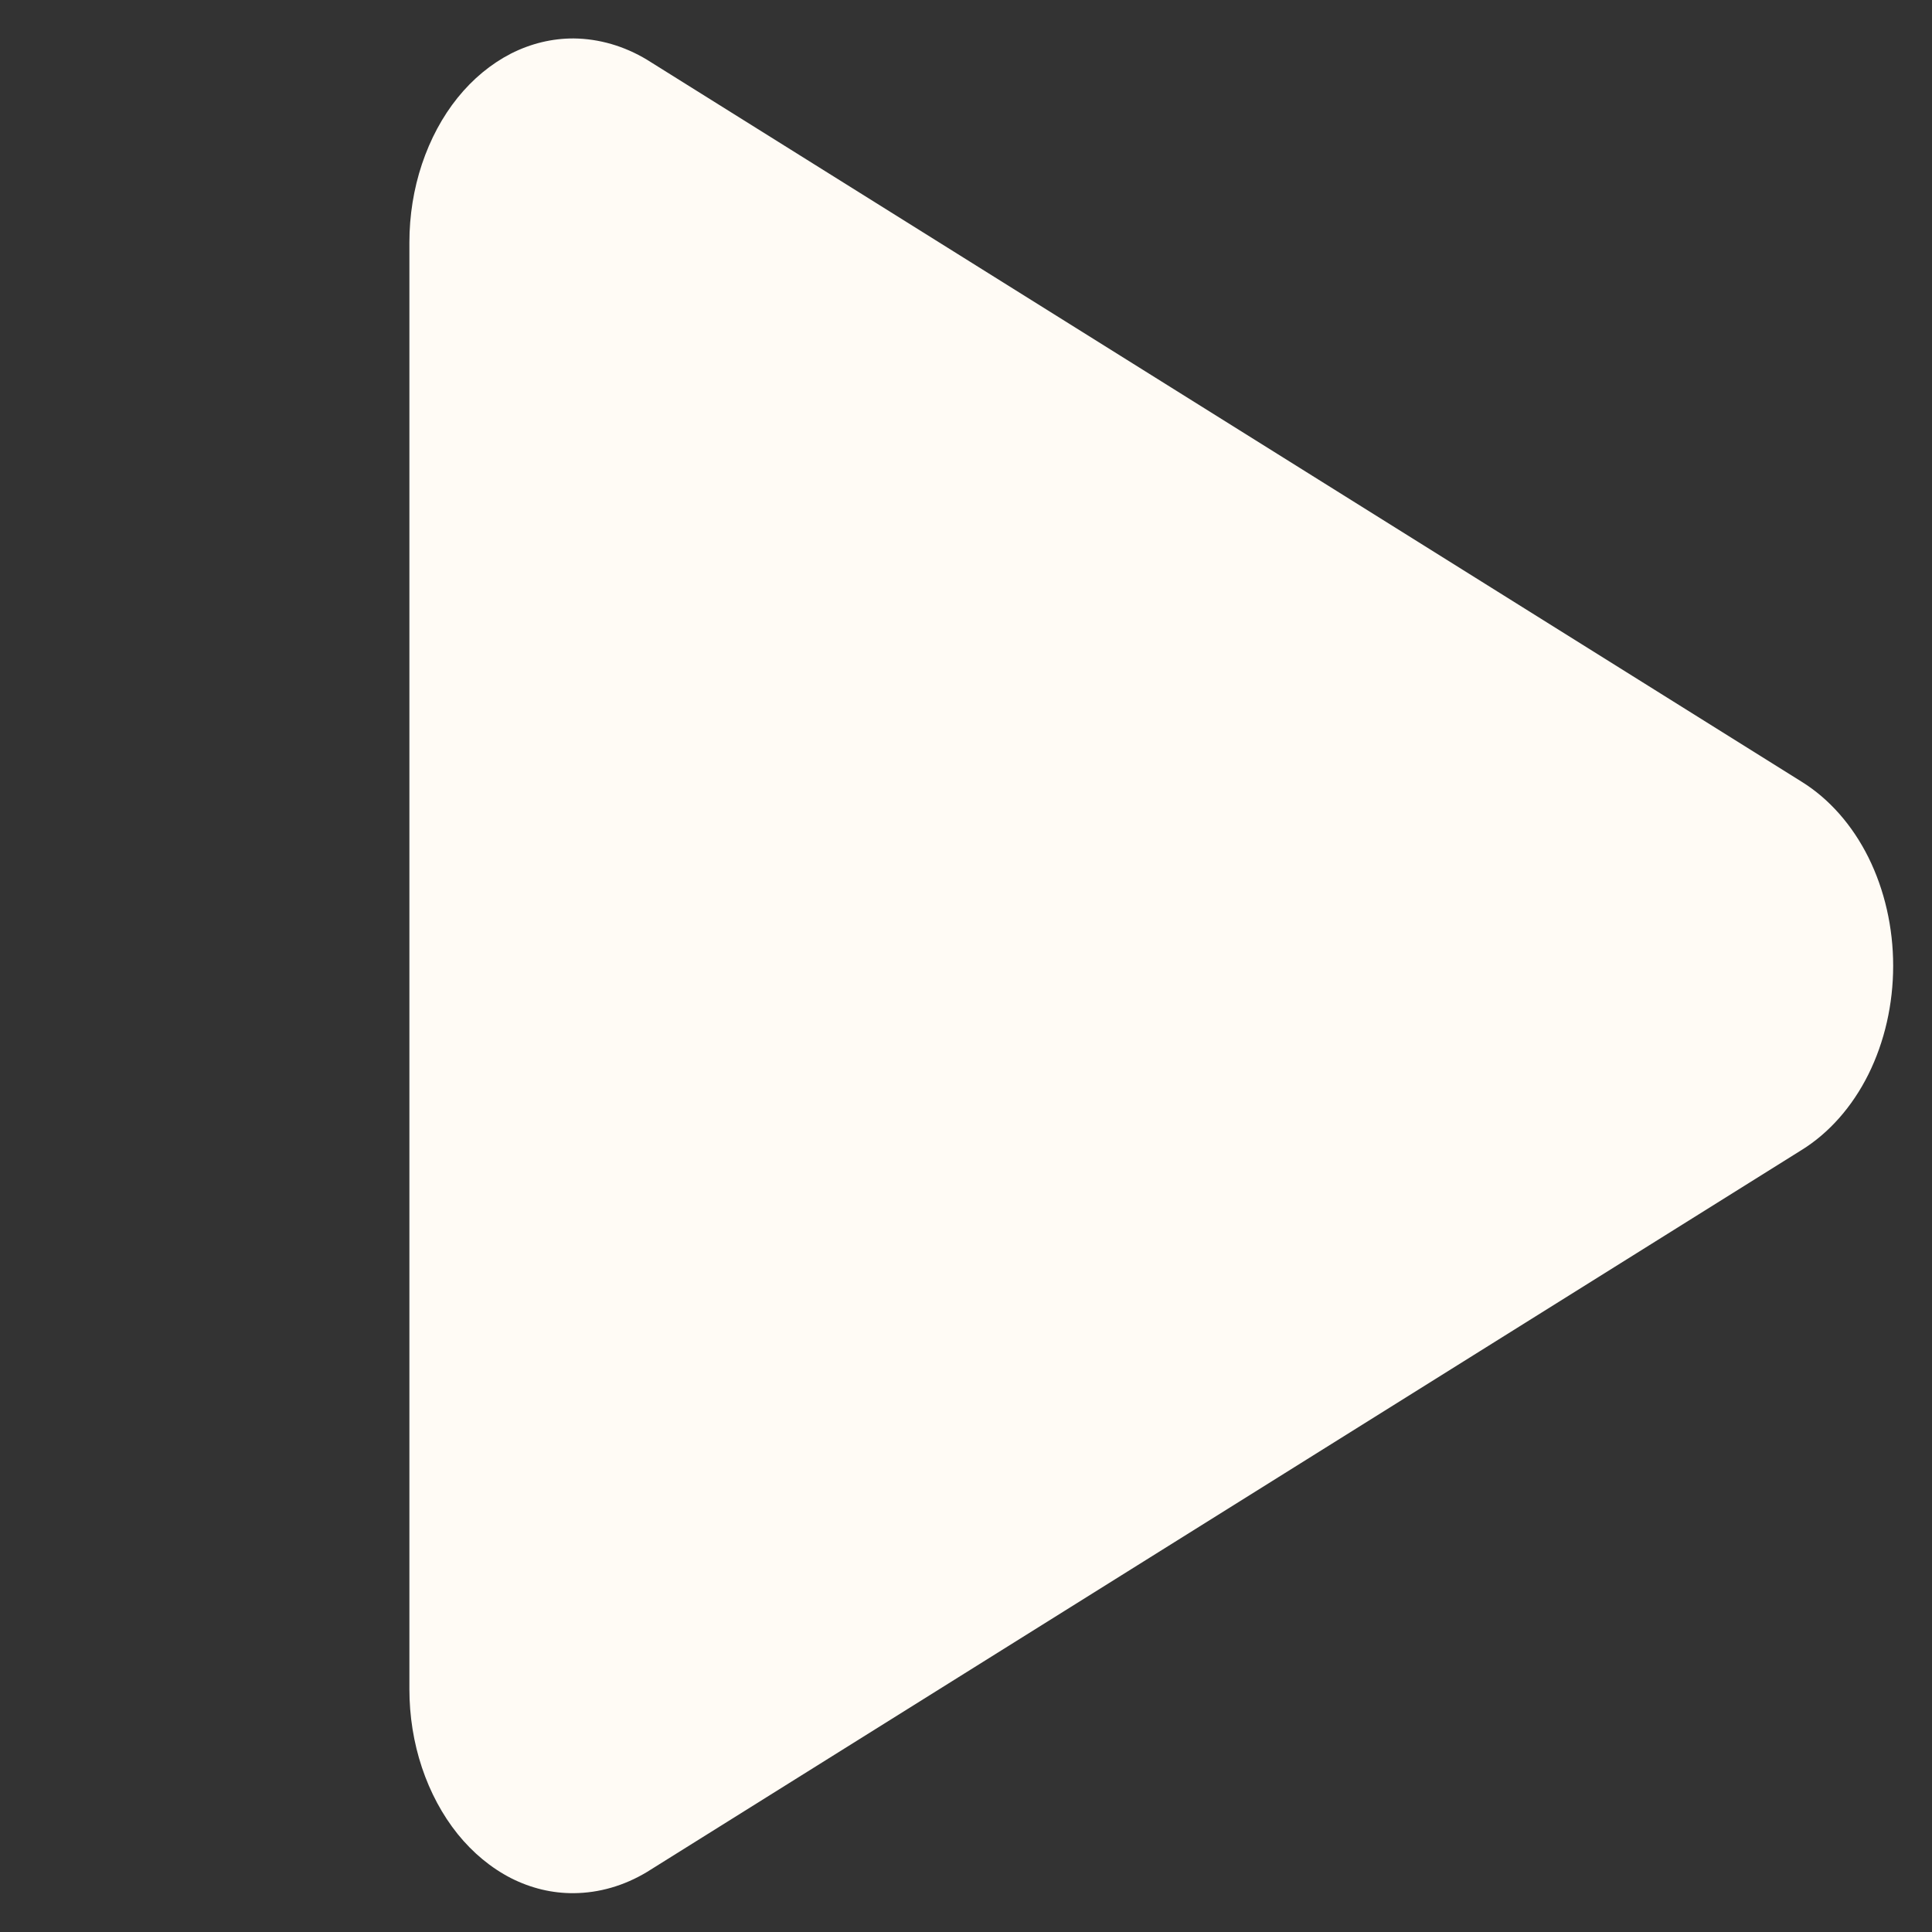 <svg width="20" height="20" viewBox="0 0 20 20" fill="none" xmlns="http://www.w3.org/2000/svg">
<rect x="0" y="0" width="20" height="20" fill="#333333" stroke="none"/>
<g clip-path="url(#clip0_3065_7227)">
<path d="M18.65 8.092L6.697 0.618C6.461 0.476 6.202 0.401 5.94 0.398C5.717 0.397 5.496 0.45 5.289 0.555C5.083 0.661 4.895 0.816 4.737 1.012C4.579 1.208 4.454 1.442 4.368 1.699C4.282 1.956 4.238 2.232 4.238 2.51V17.486C4.238 17.765 4.282 18.041 4.368 18.298C4.454 18.555 4.579 18.788 4.737 18.985C4.895 19.181 5.083 19.336 5.289 19.442C5.496 19.547 5.717 19.6 5.94 19.598C6.202 19.596 6.461 19.521 6.697 19.379L18.65 11.905C18.934 11.729 19.174 11.458 19.342 11.121C19.509 10.784 19.598 10.395 19.598 9.998C19.598 9.602 19.509 9.213 19.342 8.876C19.174 8.539 18.934 8.268 18.65 8.092Z" fill="#FFFBF5"/>
</g>
<defs>
<clipPath id="clip0_3065_7227">
<rect width="19.2" height="19.2" fill="white" transform="translate(0.398 0.398)"/>
</clipPath>
</defs>
</svg>
